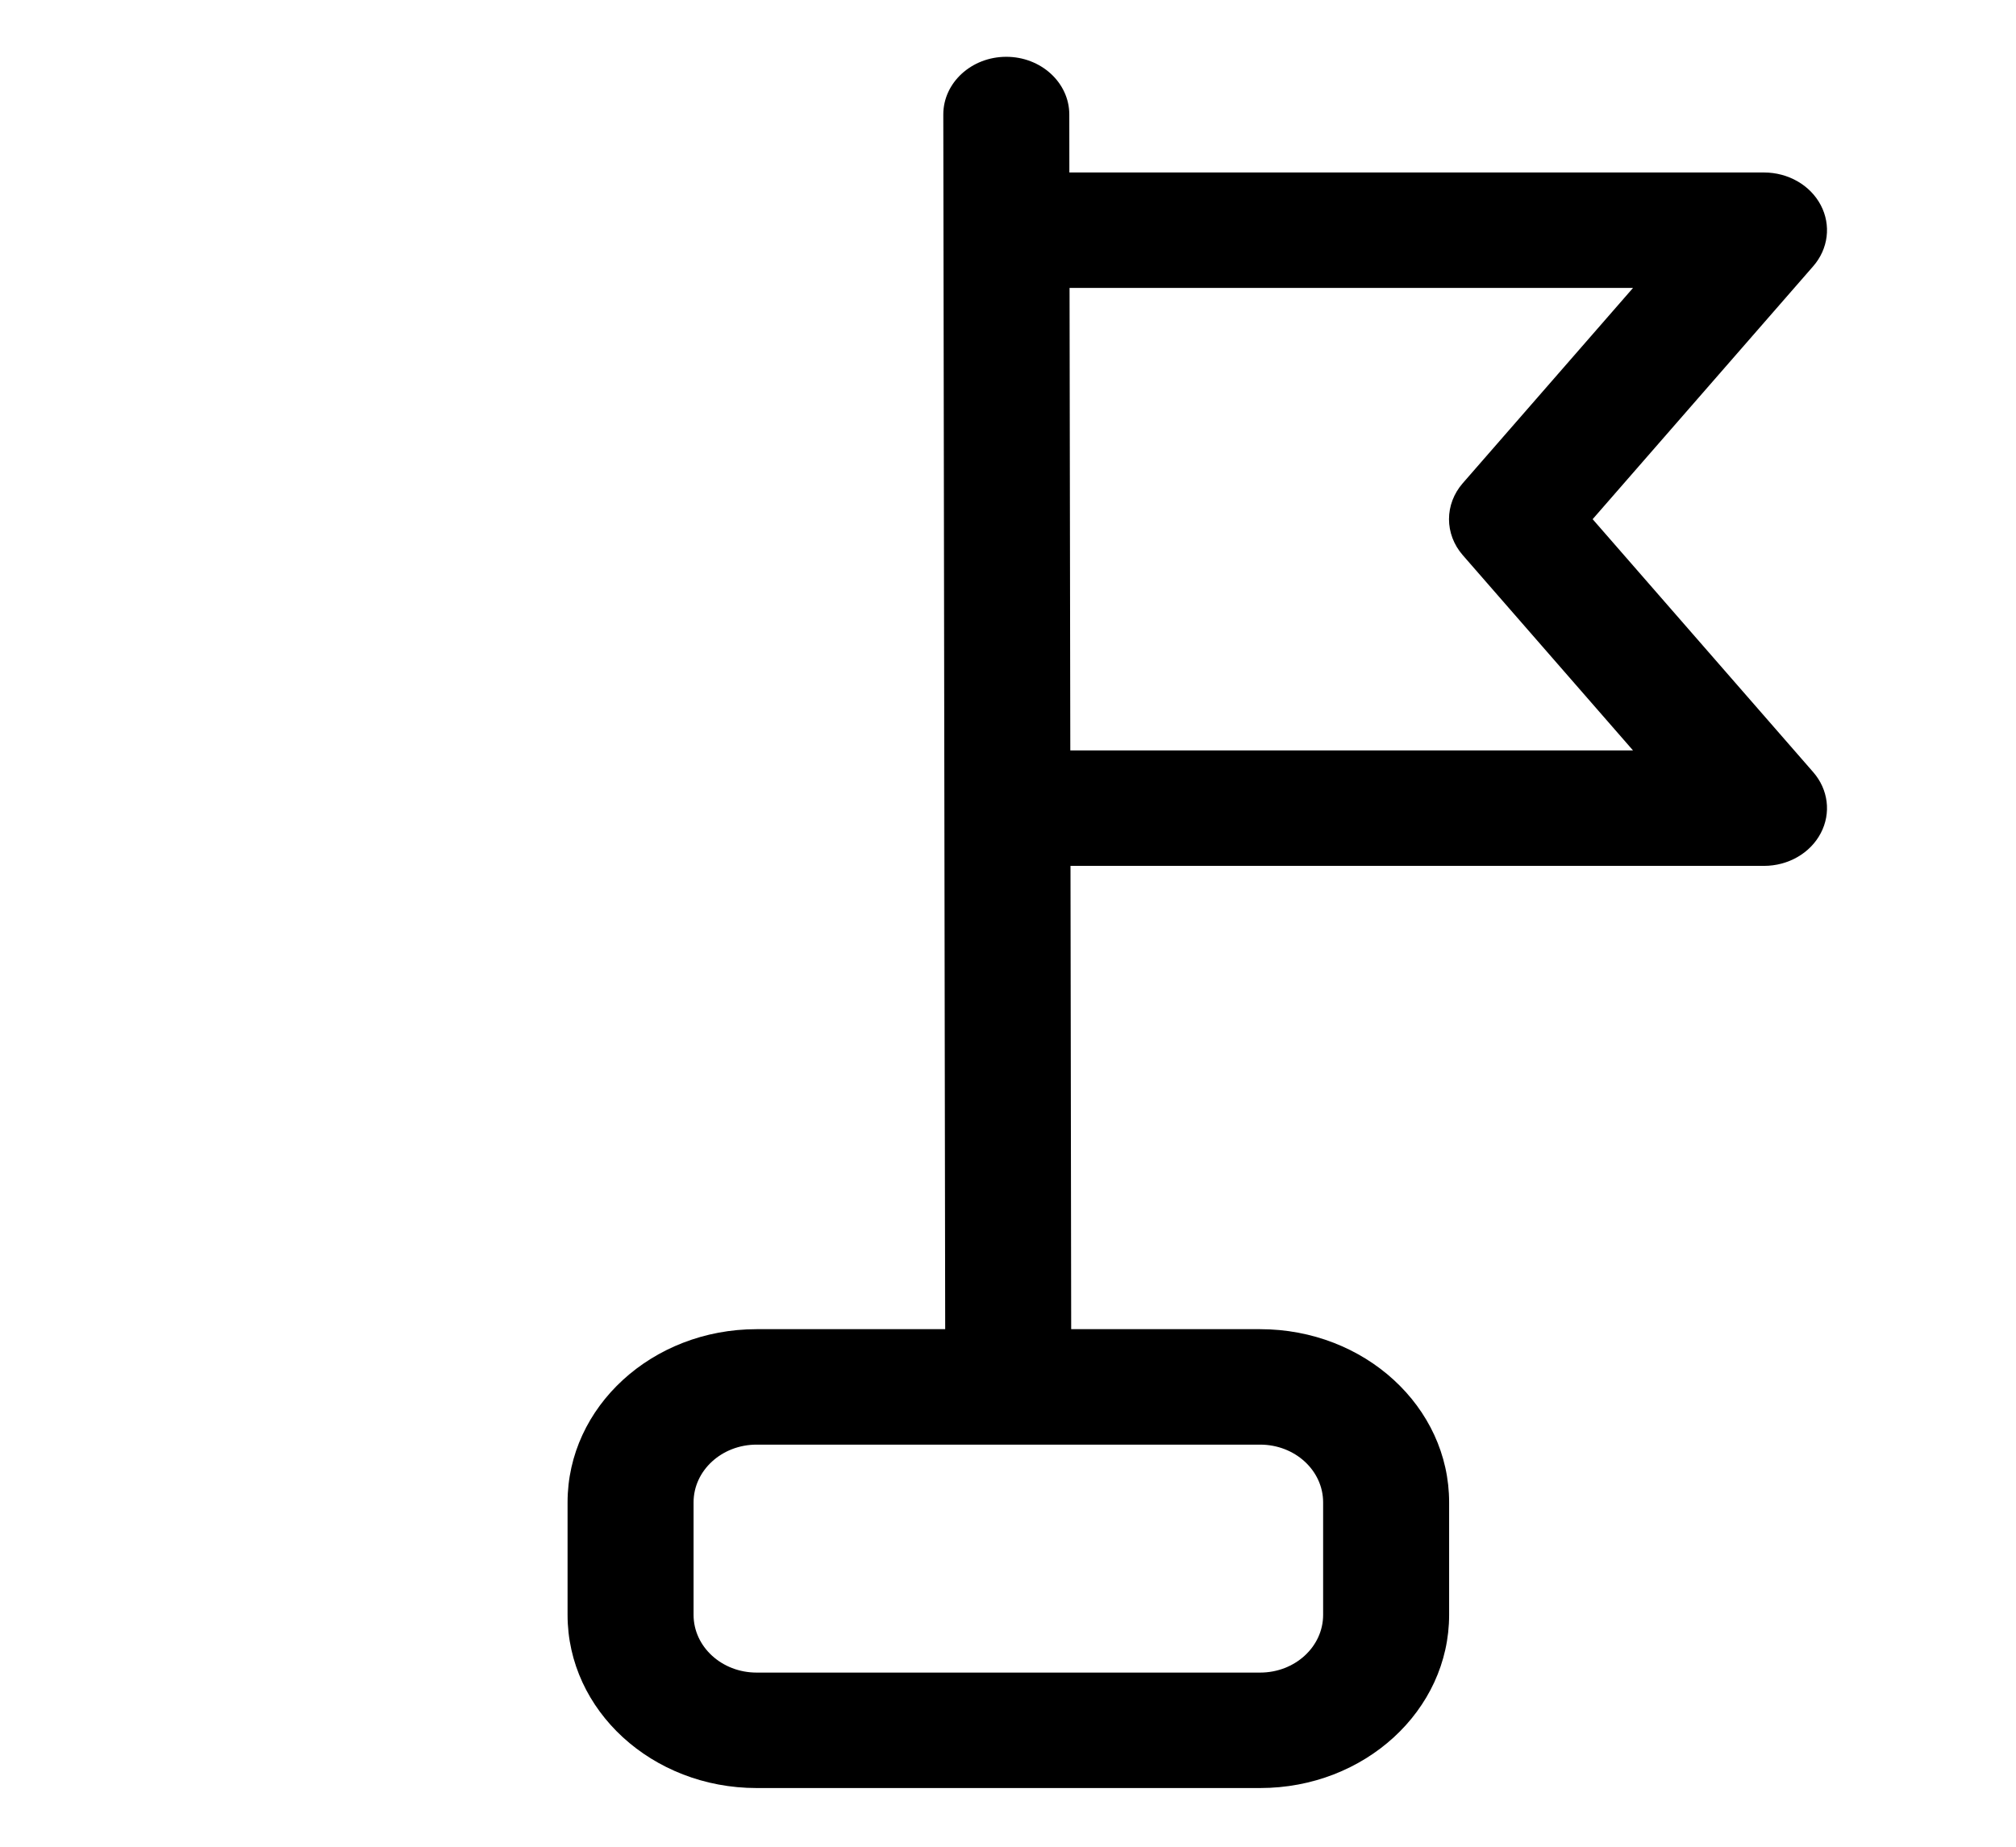 <svg width="503" height="461" viewBox="0 0 503 461" fill="none" xmlns="http://www.w3.org/2000/svg">
<path fill-rule="evenodd" clip-rule="evenodd" d="M235.829 331.718H188.767C162.721 331.718 141.61 351.08 141.61 374.937V403.015C141.61 426.886 162.721 446.234 188.767 446.234C223.631 446.234 279.542 446.234 314.407 446.234C340.453 446.234 361.563 426.886 361.563 403.015V374.937C361.563 351.08 340.453 331.718 314.407 331.718H267.266L267.093 216.094H440.125C446.161 216.094 451.678 212.924 454.288 207.925C456.913 202.941 456.174 197.02 452.401 192.698L397.37 129.57L452.401 66.442C456.174 62.12 456.913 56.184 454.288 51.2C451.678 46.215 446.161 43.046 440.125 43.046H266.81L266.794 28.553C266.779 20.615 259.721 14.161 251.044 14.176C242.383 14.19 235.341 20.644 235.357 28.596L235.829 331.718ZM330.125 374.937V403.015C330.125 410.967 323.099 417.421 314.407 417.421H188.767C180.09 417.421 173.048 410.967 173.048 403.015V374.937C173.048 366.985 180.09 360.531 188.767 360.531H314.407C323.099 360.531 330.125 366.985 330.125 374.937ZM267.046 187.281H407.446L364.974 138.559C360.384 133.301 360.384 125.839 364.974 120.58L407.446 71.858H266.857L267.046 187.281Z" fill="black"/>
</svg>
